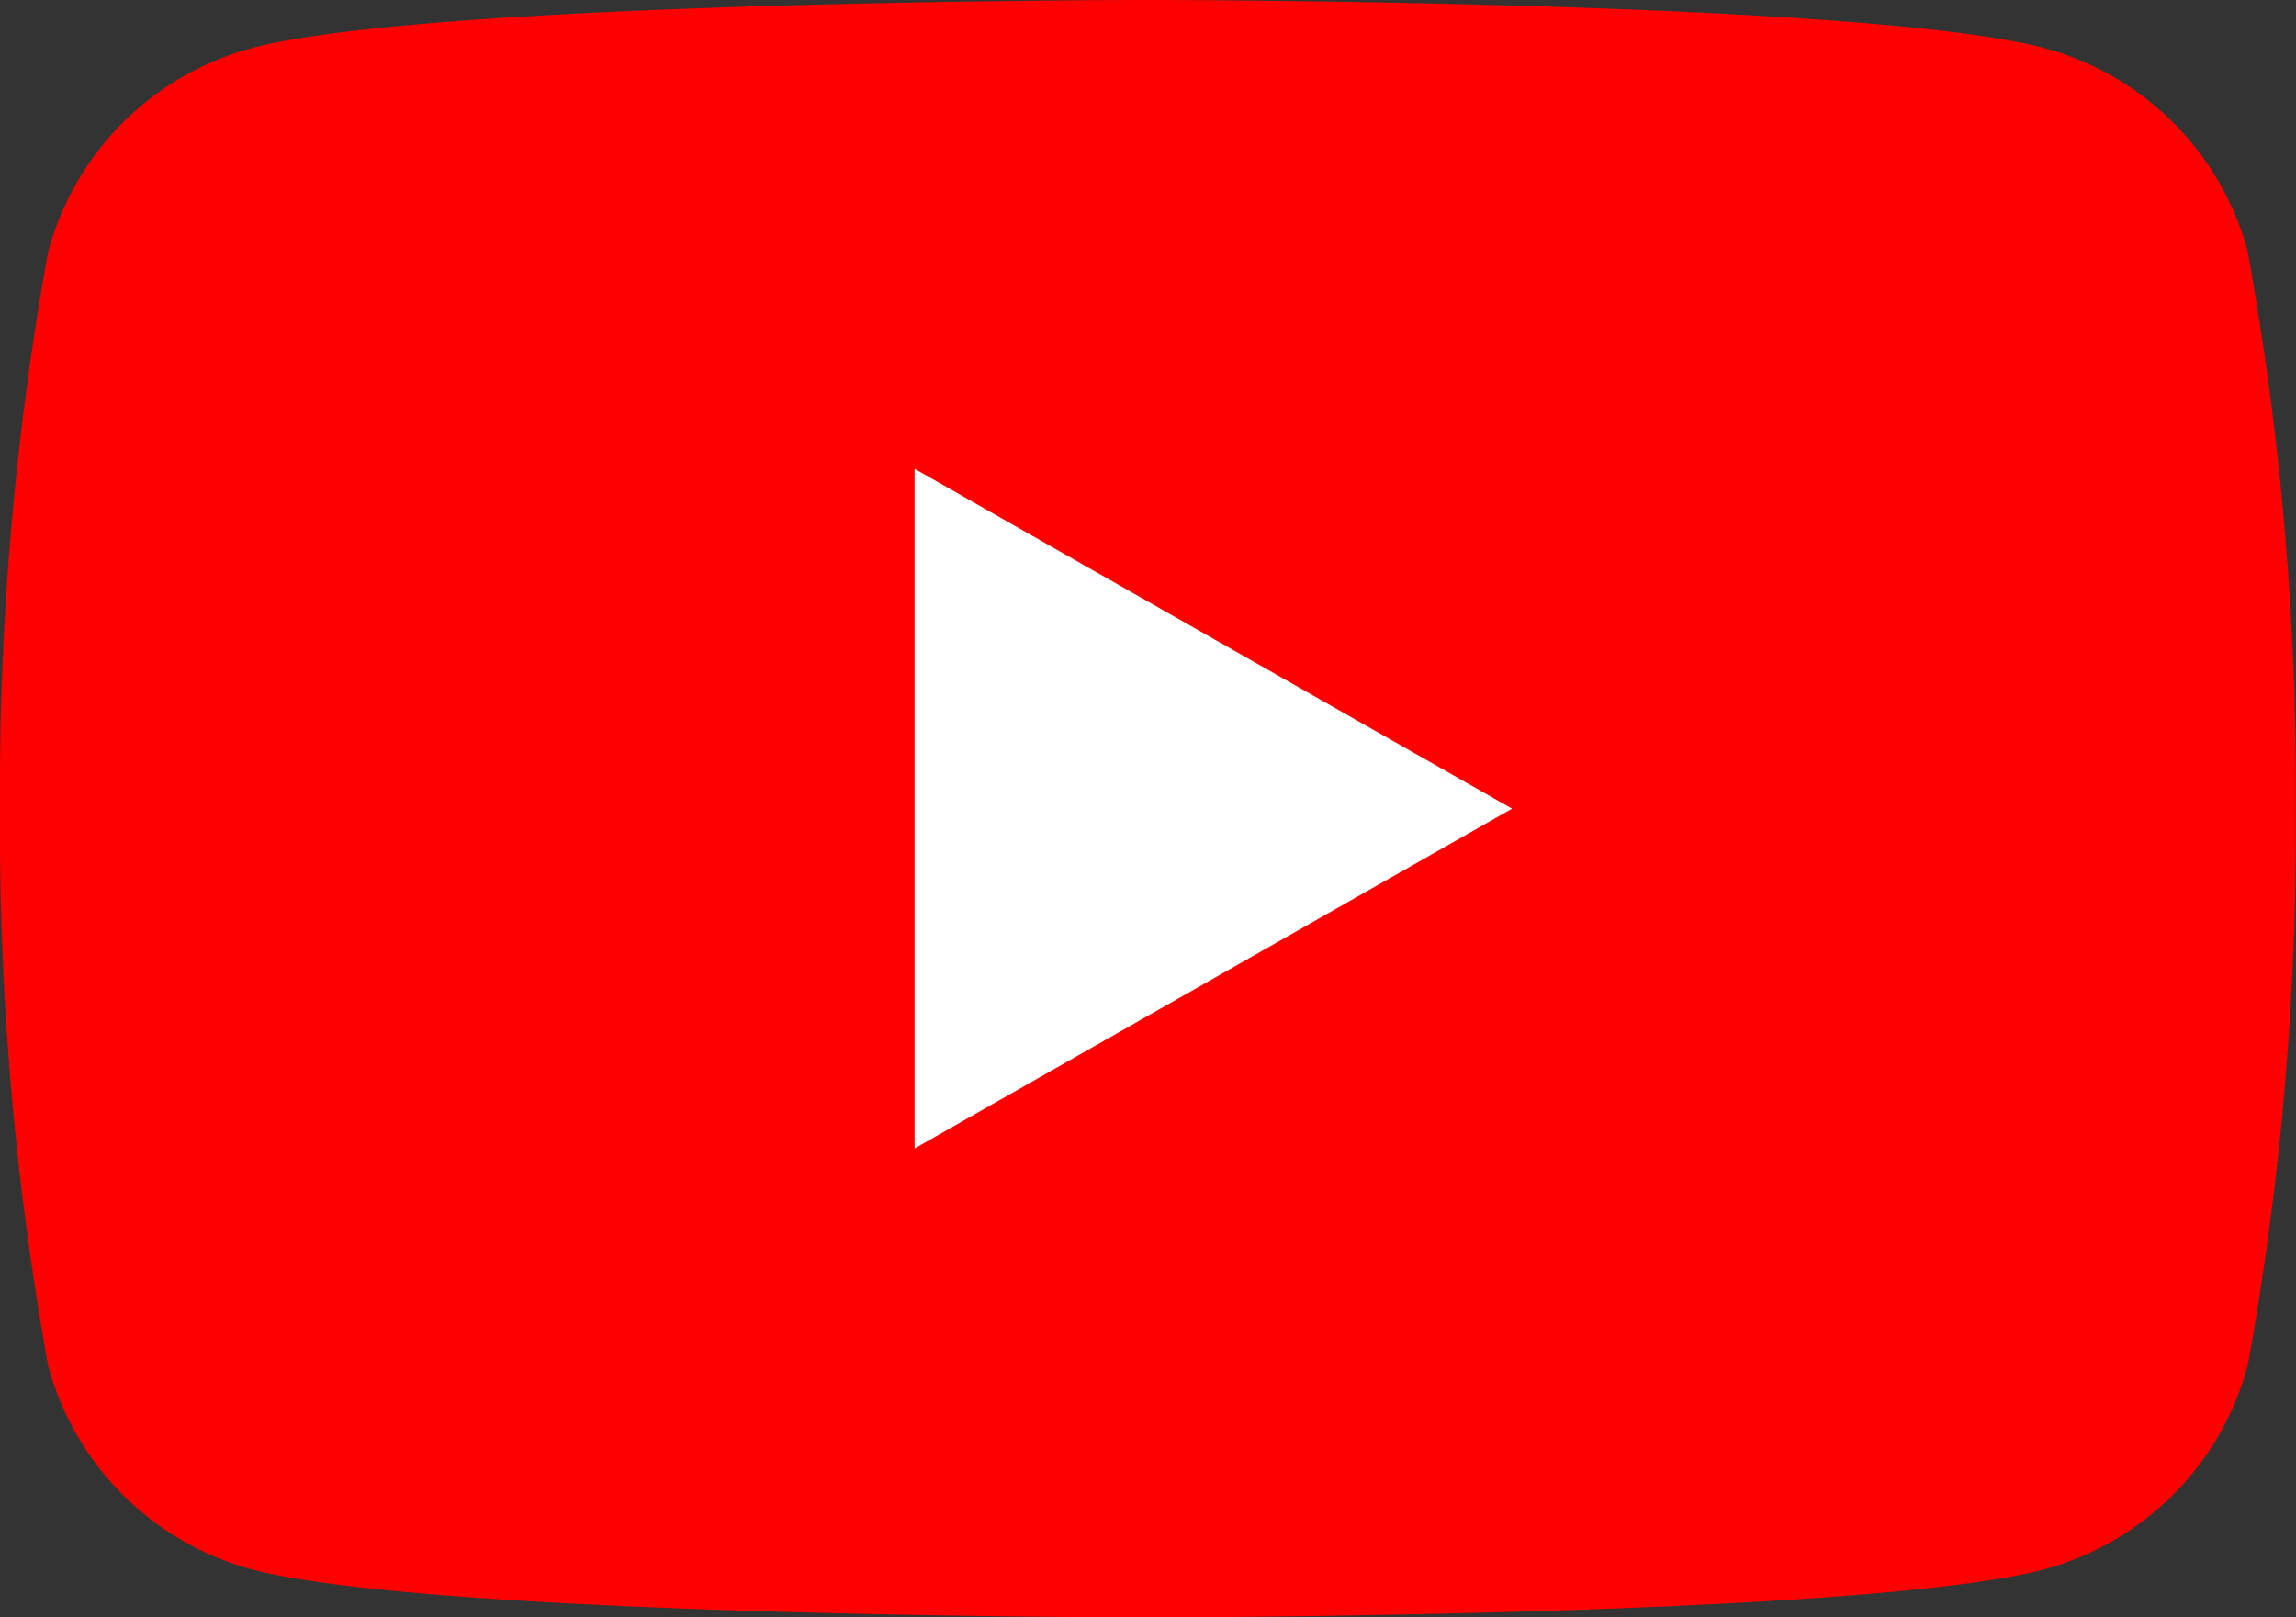 <svg id="soleni-footer-icon-social3" xmlns="http://www.w3.org/2000/svg" width="26.664" height="18.786" viewBox="0 0 26.664 18.786">
  <rect x="0" y="0" width="26.664" height="18.786" fill="#333333" stroke="none"/>
  <path id="Path_15" data-name="Path 15" d="M26.107,2.933A3.35,3.35,0,0,0,23.749.561C21.67,0,13.332,0,13.332,0S4.994,0,2.915.561A3.35,3.35,0,0,0,.557,2.933,35.15,35.15,0,0,0,0,9.393a35.152,35.152,0,0,0,.557,6.46,3.35,3.35,0,0,0,2.357,2.373c2.079.561,10.417.561,10.417.561s8.338,0,10.417-.561a3.351,3.351,0,0,0,2.357-2.373,35.144,35.144,0,0,0,.557-6.46,35.143,35.143,0,0,0-.557-6.46" fill="red"/>
  <path id="Path_16" data-name="Path 16" d="M93.333,55.67l6.939-3.947-6.939-3.948Z" transform="translate(-82.712 -42.33)" fill="#fff"/>
</svg>
